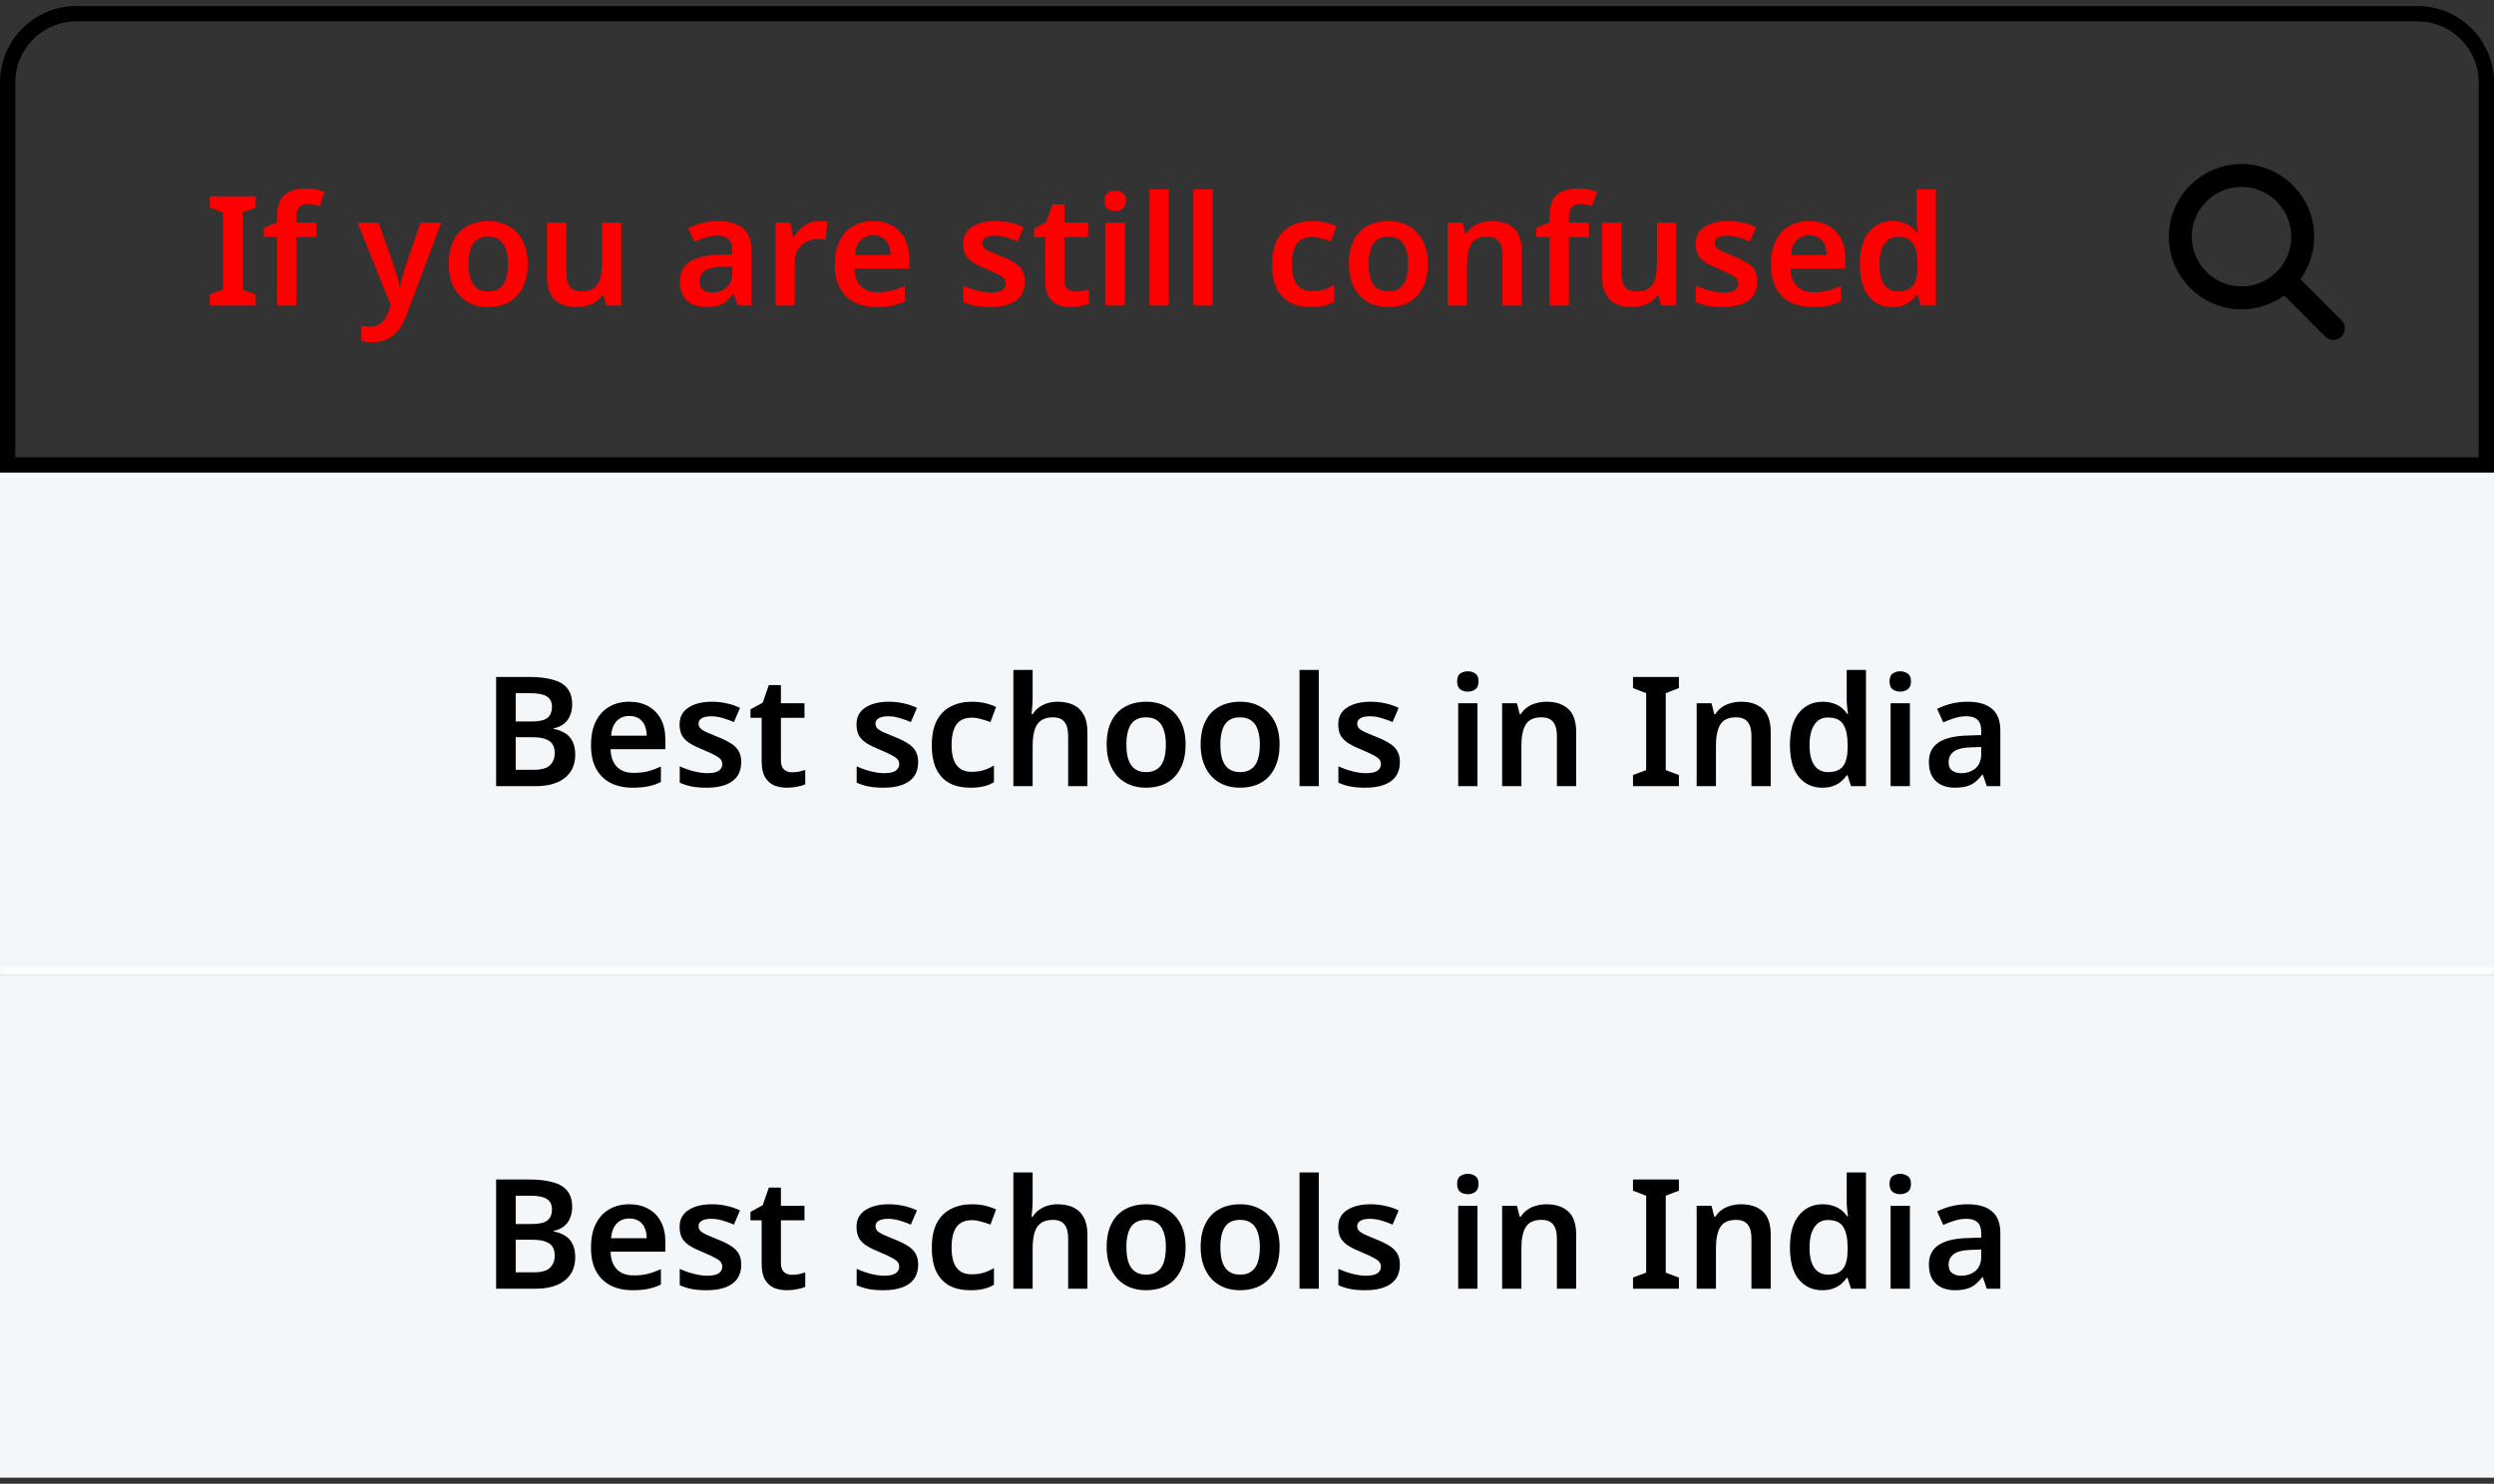 <svg width="326" height="194" viewBox="0 0 326 194" fill="none" xmlns="http://www.w3.org/2000/svg">
<rect x="0" y="0" width="326" height="194" fill="#333333" stroke="none"/>
<path d="M10 1.792H316C320.971 1.792 325 5.821 325 10.792V60.792H1V10.792C1 5.821 5.029 1.792 10 1.792Z" stroke="black" stroke-width="2"/>
<path fill-rule="evenodd" clip-rule="evenodd" d="M301 30.946C301 35.364 297.418 38.946 293 38.946C288.582 38.946 285 35.364 285 30.946C285 26.528 288.582 22.946 293 22.946C297.418 22.946 301 26.528 301 30.946Z" stroke="black" stroke-width="3" stroke-linecap="round" stroke-linejoin="round"/>
<path d="M305 42.946L299 36.946" stroke="black" stroke-width="3" stroke-linecap="round" stroke-linejoin="round"/>
<path d="M33.419 39.946H27.419V38.486L29.139 37.846V27.786L27.419 27.126V25.666H33.419V27.126L31.699 27.786V37.846L33.419 38.486V39.946ZM41.361 31.006H38.741V39.946H36.221V31.006H34.481V29.806L36.221 29.086V28.346C36.221 27.413 36.368 26.68 36.661 26.146C36.954 25.613 37.381 25.233 37.941 25.006C38.501 24.766 39.161 24.646 39.921 24.646C40.454 24.646 40.934 24.693 41.361 24.786C41.788 24.866 42.141 24.96 42.421 25.066L41.781 26.946C41.554 26.88 41.301 26.82 41.021 26.766C40.754 26.7 40.461 26.666 40.141 26.666C39.661 26.666 39.308 26.82 39.081 27.126C38.854 27.433 38.741 27.86 38.741 28.406V29.106H41.361V31.006ZM46.738 29.106H49.478L51.638 35.226C51.732 35.493 51.812 35.753 51.878 36.006C51.958 36.246 52.025 36.493 52.078 36.746C52.132 37 52.172 37.253 52.198 37.506H52.278C52.332 37.173 52.412 36.806 52.518 36.406C52.638 36.006 52.758 35.613 52.878 35.226L54.958 29.106H57.678L53.058 41.386C52.792 42.093 52.452 42.7 52.038 43.206C51.638 43.713 51.158 44.093 50.598 44.346C50.052 44.613 49.432 44.746 48.738 44.746C48.418 44.746 48.132 44.726 47.878 44.686C47.638 44.66 47.425 44.626 47.238 44.586V42.586C47.385 42.613 47.558 42.64 47.758 42.666C47.972 42.693 48.192 42.706 48.418 42.706C48.832 42.706 49.185 42.62 49.478 42.446C49.785 42.286 50.038 42.06 50.238 41.766C50.452 41.473 50.625 41.146 50.758 40.786L51.078 39.906L46.738 29.106ZM68.976 34.506C68.976 35.413 68.856 36.213 68.616 36.906C68.376 37.6 68.029 38.193 67.576 38.686C67.136 39.166 66.589 39.533 65.936 39.786C65.296 40.026 64.582 40.146 63.796 40.146C63.049 40.146 62.362 40.026 61.736 39.786C61.109 39.533 60.562 39.166 60.096 38.686C59.642 38.193 59.289 37.6 59.036 36.906C58.782 36.213 58.656 35.413 58.656 34.506C58.656 33.306 58.862 32.293 59.276 31.466C59.689 30.626 60.282 29.993 61.056 29.566C61.842 29.126 62.769 28.906 63.836 28.906C64.849 28.906 65.736 29.126 66.496 29.566C67.269 29.993 67.876 30.626 68.316 31.466C68.756 32.293 68.976 33.306 68.976 34.506ZM61.236 34.506C61.236 35.266 61.322 35.92 61.496 36.466C61.682 37 61.962 37.406 62.336 37.686C62.722 37.966 63.216 38.106 63.816 38.106C64.429 38.106 64.922 37.966 65.296 37.686C65.682 37.406 65.962 37 66.136 36.466C66.309 35.92 66.396 35.266 66.396 34.506C66.396 33.733 66.302 33.086 66.116 32.566C65.942 32.033 65.662 31.633 65.276 31.366C64.902 31.086 64.416 30.946 63.816 30.946C62.909 30.946 62.249 31.253 61.836 31.866C61.436 32.48 61.236 33.36 61.236 34.506ZM81.201 29.106V39.946H79.221L78.881 38.546H78.761C78.534 38.92 78.241 39.226 77.881 39.466C77.521 39.693 77.128 39.86 76.701 39.966C76.274 40.086 75.834 40.146 75.381 40.146C74.581 40.146 73.888 40.006 73.301 39.726C72.714 39.446 72.268 39.02 71.961 38.446C71.654 37.86 71.501 37.106 71.501 36.186V29.106H74.021V35.686C74.021 36.486 74.181 37.093 74.501 37.506C74.821 37.906 75.328 38.106 76.021 38.106C76.701 38.106 77.234 37.966 77.621 37.686C78.008 37.393 78.281 36.973 78.441 36.426C78.601 35.88 78.681 35.206 78.681 34.406V29.106H81.201ZM93.928 28.906C95.328 28.906 96.388 29.213 97.108 29.826C97.842 30.426 98.208 31.373 98.208 32.666V39.946H96.428L95.928 38.446H95.848C95.542 38.833 95.222 39.16 94.888 39.426C94.568 39.68 94.195 39.86 93.768 39.966C93.355 40.086 92.848 40.146 92.248 40.146C91.608 40.146 91.028 40.026 90.508 39.786C90.002 39.546 89.602 39.18 89.308 38.686C89.015 38.18 88.868 37.546 88.868 36.786C88.868 35.666 89.275 34.826 90.088 34.266C90.915 33.693 92.162 33.38 93.828 33.326L95.708 33.266V32.726C95.708 32.033 95.542 31.54 95.208 31.246C94.875 30.953 94.408 30.806 93.808 30.806C93.262 30.806 92.735 30.886 92.228 31.046C91.722 31.206 91.228 31.393 90.748 31.606L89.948 29.846C90.482 29.566 91.088 29.34 91.768 29.166C92.462 28.993 93.182 28.906 93.928 28.906ZM94.388 34.866C93.282 34.906 92.515 35.1 92.088 35.446C91.662 35.78 91.448 36.233 91.448 36.806C91.448 37.313 91.602 37.68 91.908 37.906C92.215 38.133 92.608 38.246 93.088 38.246C93.822 38.246 94.442 38.04 94.948 37.626C95.455 37.2 95.708 36.573 95.708 35.746V34.826L94.388 34.866ZM107.046 28.906C107.206 28.906 107.393 28.913 107.606 28.926C107.819 28.94 107.999 28.966 108.146 29.006L107.926 31.346C107.806 31.32 107.646 31.3 107.446 31.286C107.259 31.26 107.093 31.246 106.946 31.246C106.546 31.246 106.159 31.313 105.786 31.446C105.426 31.566 105.099 31.753 104.806 32.006C104.526 32.246 104.299 32.56 104.126 32.946C103.966 33.333 103.886 33.793 103.886 34.326V39.946H101.366V29.106H103.306L103.666 30.986H103.786C103.999 30.6 104.266 30.253 104.586 29.946C104.906 29.626 105.273 29.373 105.686 29.186C106.113 29 106.566 28.906 107.046 28.906ZM114.125 28.906C115.098 28.906 115.931 29.106 116.625 29.506C117.331 29.893 117.878 30.453 118.265 31.186C118.651 31.906 118.845 32.786 118.845 33.826V35.106H111.685C111.711 36.093 111.985 36.86 112.505 37.406C113.025 37.94 113.745 38.206 114.665 38.206C115.371 38.206 115.998 38.14 116.545 38.006C117.105 37.86 117.678 37.653 118.265 37.386V39.406C117.731 39.66 117.178 39.846 116.605 39.966C116.031 40.086 115.345 40.146 114.545 40.146C113.491 40.146 112.551 39.946 111.725 39.546C110.911 39.133 110.271 38.513 109.805 37.686C109.351 36.86 109.125 35.833 109.125 34.606C109.125 33.366 109.331 32.326 109.745 31.486C110.171 30.633 110.758 29.993 111.505 29.566C112.251 29.126 113.125 28.906 114.125 28.906ZM114.125 30.766C113.458 30.766 112.911 30.986 112.485 31.426C112.071 31.853 111.825 32.493 111.745 33.346H116.405C116.405 32.84 116.318 32.393 116.145 32.006C115.985 31.62 115.738 31.32 115.405 31.106C115.071 30.88 114.645 30.766 114.125 30.766ZM133.961 36.806C133.961 37.526 133.788 38.14 133.441 38.646C133.094 39.14 132.581 39.513 131.901 39.766C131.234 40.02 130.414 40.146 129.441 40.146C128.681 40.146 128.028 40.093 127.481 39.986C126.934 39.88 126.414 39.713 125.921 39.486V37.346C126.454 37.6 127.048 37.813 127.701 37.986C128.354 38.16 128.961 38.246 129.521 38.246C130.214 38.246 130.714 38.14 131.021 37.926C131.328 37.713 131.481 37.426 131.481 37.066C131.481 36.853 131.421 36.66 131.301 36.486C131.181 36.313 130.948 36.133 130.601 35.946C130.254 35.746 129.728 35.5 129.021 35.206C128.328 34.926 127.748 34.646 127.281 34.366C126.828 34.086 126.481 33.753 126.241 33.366C126.014 32.966 125.901 32.466 125.901 31.866C125.901 30.893 126.288 30.16 127.061 29.666C127.834 29.16 128.854 28.906 130.121 28.906C130.788 28.906 131.414 28.973 132.001 29.106C132.601 29.226 133.201 29.426 133.801 29.706L133.001 31.566C132.668 31.42 132.334 31.293 132.001 31.186C131.681 31.066 131.354 30.973 131.021 30.906C130.701 30.84 130.374 30.806 130.041 30.806C129.494 30.806 129.081 30.893 128.801 31.066C128.521 31.226 128.381 31.453 128.381 31.746C128.381 31.973 128.448 32.173 128.581 32.346C128.728 32.506 128.974 32.673 129.321 32.846C129.681 33.006 130.188 33.22 130.841 33.486C131.494 33.74 132.048 34.006 132.501 34.286C132.968 34.553 133.328 34.886 133.581 35.286C133.834 35.686 133.961 36.193 133.961 36.806ZM140.586 38.126C140.906 38.126 141.212 38.1 141.506 38.046C141.799 37.98 142.072 37.906 142.326 37.826V39.706C142.059 39.826 141.712 39.926 141.286 40.006C140.859 40.1 140.412 40.146 139.946 40.146C139.332 40.146 138.772 40.046 138.266 39.846C137.772 39.633 137.372 39.273 137.066 38.766C136.772 38.26 136.626 37.553 136.626 36.646V31.006H135.166V29.906L136.766 29.026L137.566 26.726H139.146V29.106H142.226V31.006H139.146V36.626C139.146 37.133 139.279 37.513 139.546 37.766C139.812 38.006 140.159 38.126 140.586 38.126ZM147.031 29.106V39.946H144.511V29.106H147.031ZM145.771 24.926C146.144 24.926 146.471 25.026 146.751 25.226C147.031 25.413 147.171 25.753 147.171 26.246C147.171 26.726 147.031 27.073 146.751 27.286C146.471 27.486 146.144 27.586 145.771 27.586C145.384 27.586 145.051 27.486 144.771 27.286C144.504 27.073 144.371 26.726 144.371 26.246C144.371 25.753 144.504 25.413 144.771 25.226C145.051 25.026 145.384 24.926 145.771 24.926ZM152.773 39.946H150.253V24.746H152.773V39.946ZM158.515 39.946H155.995V24.746H158.515V39.946ZM171.313 40.146C170.286 40.146 169.393 39.953 168.633 39.566C167.886 39.166 167.306 38.56 166.893 37.746C166.493 36.92 166.293 35.866 166.293 34.586C166.293 33.253 166.513 32.173 166.953 31.346C167.406 30.506 168.026 29.893 168.813 29.506C169.599 29.106 170.499 28.906 171.513 28.906C172.193 28.906 172.799 28.973 173.333 29.106C173.866 29.24 174.319 29.4 174.693 29.586L173.953 31.566C173.539 31.406 173.126 31.273 172.713 31.166C172.299 31.046 171.899 30.986 171.513 30.986C170.913 30.986 170.413 31.12 170.013 31.386C169.626 31.653 169.339 32.053 169.153 32.586C168.966 33.106 168.873 33.766 168.873 34.566C168.873 35.34 168.966 35.986 169.153 36.506C169.353 37.026 169.646 37.42 170.033 37.686C170.419 37.94 170.899 38.066 171.473 38.066C172.086 38.066 172.626 37.993 173.093 37.846C173.559 37.7 173.999 37.5 174.413 37.246V39.426C173.999 39.68 173.553 39.86 173.073 39.966C172.606 40.086 172.019 40.146 171.313 40.146ZM186.632 34.506C186.632 35.413 186.512 36.213 186.272 36.906C186.032 37.6 185.685 38.193 185.232 38.686C184.792 39.166 184.245 39.533 183.592 39.786C182.952 40.026 182.239 40.146 181.452 40.146C180.705 40.146 180.019 40.026 179.392 39.786C178.765 39.533 178.219 39.166 177.752 38.686C177.299 38.193 176.945 37.6 176.692 36.906C176.439 36.213 176.312 35.413 176.312 34.506C176.312 33.306 176.519 32.293 176.932 31.466C177.345 30.626 177.939 29.993 178.712 29.566C179.499 29.126 180.425 28.906 181.492 28.906C182.505 28.906 183.392 29.126 184.152 29.566C184.925 29.993 185.532 30.626 185.972 31.466C186.412 32.293 186.632 33.306 186.632 34.506ZM178.892 34.506C178.892 35.266 178.979 35.92 179.152 36.466C179.339 37 179.619 37.406 179.992 37.686C180.379 37.966 180.872 38.106 181.472 38.106C182.085 38.106 182.579 37.966 182.952 37.686C183.339 37.406 183.619 37 183.792 36.466C183.965 35.92 184.052 35.266 184.052 34.506C184.052 33.733 183.959 33.086 183.772 32.566C183.599 32.033 183.319 31.633 182.932 31.366C182.559 31.086 182.072 30.946 181.472 30.946C180.565 30.946 179.905 31.253 179.492 31.866C179.092 32.48 178.892 33.36 178.892 34.506ZM195.037 28.906C196.251 28.906 197.197 29.22 197.877 29.846C198.571 30.473 198.917 31.486 198.917 32.886V39.946H196.397V33.386C196.397 32.573 196.237 31.966 195.917 31.566C195.597 31.153 195.091 30.946 194.397 30.946C193.384 30.946 192.691 31.266 192.317 31.906C191.944 32.533 191.757 33.446 191.757 34.646V39.946H189.237V29.106H191.177L191.537 30.526H191.677C191.917 30.153 192.211 29.846 192.557 29.606C192.904 29.366 193.291 29.193 193.717 29.086C194.144 28.966 194.584 28.906 195.037 28.906ZM207.689 31.006H205.069V39.946H202.549V31.006H200.809V29.806L202.549 29.086V28.346C202.549 27.413 202.696 26.68 202.989 26.146C203.283 25.613 203.709 25.233 204.269 25.006C204.829 24.766 205.489 24.646 206.249 24.646C206.783 24.646 207.263 24.693 207.689 24.786C208.116 24.866 208.469 24.96 208.749 25.066L208.109 26.946C207.883 26.88 207.629 26.82 207.349 26.766C207.083 26.7 206.789 26.666 206.469 26.666C205.989 26.666 205.636 26.82 205.409 27.126C205.183 27.433 205.069 27.86 205.069 28.406V29.106H207.689V31.006ZM219.111 29.106V39.946H217.131L216.791 38.546H216.671C216.444 38.92 216.151 39.226 215.791 39.466C215.431 39.693 215.038 39.86 214.611 39.966C214.184 40.086 213.744 40.146 213.291 40.146C212.491 40.146 211.798 40.006 211.211 39.726C210.624 39.446 210.178 39.02 209.871 38.446C209.564 37.86 209.411 37.106 209.411 36.186V29.106H211.931V35.686C211.931 36.486 212.091 37.093 212.411 37.506C212.731 37.906 213.238 38.106 213.931 38.106C214.611 38.106 215.144 37.966 215.531 37.686C215.918 37.393 216.191 36.973 216.351 36.426C216.511 35.88 216.591 35.206 216.591 34.406V29.106H219.111ZM229.703 36.806C229.703 37.526 229.53 38.14 229.183 38.646C228.836 39.14 228.323 39.513 227.643 39.766C226.976 40.02 226.156 40.146 225.183 40.146C224.423 40.146 223.77 40.093 223.223 39.986C222.676 39.88 222.156 39.713 221.663 39.486V37.346C222.196 37.6 222.79 37.813 223.443 37.986C224.096 38.16 224.703 38.246 225.263 38.246C225.956 38.246 226.456 38.14 226.763 37.926C227.07 37.713 227.223 37.426 227.223 37.066C227.223 36.853 227.163 36.66 227.043 36.486C226.923 36.313 226.69 36.133 226.343 35.946C225.996 35.746 225.47 35.5 224.763 35.206C224.07 34.926 223.49 34.646 223.023 34.366C222.57 34.086 222.223 33.753 221.983 33.366C221.756 32.966 221.643 32.466 221.643 31.866C221.643 30.893 222.03 30.16 222.803 29.666C223.576 29.16 224.596 28.906 225.863 28.906C226.53 28.906 227.156 28.973 227.743 29.106C228.343 29.226 228.943 29.426 229.543 29.706L228.743 31.566C228.41 31.42 228.076 31.293 227.743 31.186C227.423 31.066 227.096 30.973 226.763 30.906C226.443 30.84 226.116 30.806 225.783 30.806C225.236 30.806 224.823 30.893 224.543 31.066C224.263 31.226 224.123 31.453 224.123 31.746C224.123 31.973 224.19 32.173 224.323 32.346C224.47 32.506 224.716 32.673 225.063 32.846C225.423 33.006 225.93 33.22 226.583 33.486C227.236 33.74 227.79 34.006 228.243 34.286C228.71 34.553 229.07 34.886 229.323 35.286C229.576 35.686 229.703 36.193 229.703 36.806ZM236.488 28.906C237.461 28.906 238.294 29.106 238.988 29.506C239.694 29.893 240.241 30.453 240.628 31.186C241.014 31.906 241.208 32.786 241.208 33.826V35.106H234.048C234.074 36.093 234.348 36.86 234.868 37.406C235.388 37.94 236.108 38.206 237.028 38.206C237.734 38.206 238.361 38.14 238.908 38.006C239.468 37.86 240.041 37.653 240.628 37.386V39.406C240.094 39.66 239.541 39.846 238.968 39.966C238.394 40.086 237.708 40.146 236.908 40.146C235.854 40.146 234.914 39.946 234.088 39.546C233.274 39.133 232.634 38.513 232.168 37.686C231.714 36.86 231.488 35.833 231.488 34.606C231.488 33.366 231.694 32.326 232.108 31.486C232.534 30.633 233.121 29.993 233.868 29.566C234.614 29.126 235.488 28.906 236.488 28.906ZM236.488 30.766C235.821 30.766 235.274 30.986 234.848 31.426C234.434 31.853 234.188 32.493 234.108 33.346H238.768C238.768 32.84 238.681 32.393 238.508 32.006C238.348 31.62 238.101 31.32 237.768 31.106C237.434 30.88 237.008 30.766 236.488 30.766ZM247.329 40.146C246.076 40.146 245.056 39.68 244.269 38.746C243.496 37.8 243.109 36.4 243.109 34.546C243.109 32.693 243.502 31.293 244.289 30.346C245.076 29.386 246.109 28.906 247.389 28.906C247.922 28.906 248.389 28.98 248.789 29.126C249.202 29.26 249.556 29.446 249.849 29.686C250.142 29.926 250.389 30.193 250.589 30.486H250.709C250.669 30.3 250.629 30.013 250.589 29.626C250.549 29.24 250.529 28.88 250.529 28.546V24.746H253.049V39.946H251.089L250.629 38.526H250.529C250.329 38.82 250.082 39.093 249.789 39.346C249.496 39.586 249.149 39.78 248.749 39.926C248.349 40.073 247.876 40.146 247.329 40.146ZM248.089 38.106C249.022 38.106 249.682 37.84 250.069 37.306C250.456 36.773 250.649 35.966 250.649 34.886V34.566C250.649 33.393 250.462 32.5 250.089 31.886C249.729 31.273 249.049 30.966 248.049 30.966C247.289 30.966 246.702 31.286 246.289 31.926C245.876 32.553 245.669 33.44 245.669 34.586C245.669 35.733 245.876 36.606 246.289 37.206C246.702 37.806 247.302 38.106 248.089 38.106Z" fill="#FF0000"/>
<mask id="path-5-inside-1_5575_10063" fill="white">
<path d="M0 61.792H326V127.5H0V61.792Z"/>
</mask>
<path d="M0 61.792H326V127.5H0V61.792Z" fill="#F4F7FA"/>
<path d="M326 127.5V126.5H0V127.5V128.5H326V127.5Z" fill="white" mask="url(#path-5-inside-1_5575_10063)"/>
<path d="M69.15 88.513C70.39 88.513 71.43 88.633 72.27 88.873C73.11 89.1 73.737 89.473 74.15 89.993C74.577 90.513 74.79 91.213 74.79 92.093C74.79 92.64 74.697 93.133 74.51 93.573C74.324 94.013 74.05 94.373 73.69 94.653C73.344 94.933 72.91 95.12 72.39 95.213V95.313C72.924 95.406 73.397 95.58 73.81 95.833C74.237 96.073 74.57 96.426 74.81 96.893C75.064 97.346 75.19 97.946 75.19 98.693C75.19 99.56 74.984 100.3 74.57 100.913C74.157 101.526 73.564 101.993 72.79 102.313C72.03 102.633 71.124 102.793 70.07 102.793H64.85V88.513H69.15ZM69.49 94.333C70.504 94.333 71.197 94.173 71.57 93.853C71.957 93.533 72.15 93.06 72.15 92.433C72.15 91.793 71.924 91.333 71.47 91.053C71.017 90.773 70.29 90.633 69.29 90.633H67.41V94.333H69.49ZM67.41 96.393V100.653H69.73C70.77 100.653 71.49 100.453 71.89 100.053C72.304 99.653 72.51 99.12 72.51 98.453C72.51 98.026 72.424 97.66 72.25 97.353C72.077 97.046 71.777 96.813 71.35 96.653C70.924 96.48 70.344 96.393 69.61 96.393H67.41ZM82.251 91.753C83.225 91.753 84.058 91.953 84.751 92.353C85.458 92.74 86.005 93.3 86.391 94.033C86.778 94.753 86.972 95.633 86.972 96.673V97.953H79.811C79.838 98.94 80.112 99.706 80.632 100.253C81.151 100.786 81.871 101.053 82.791 101.053C83.498 101.053 84.125 100.986 84.671 100.853C85.231 100.706 85.805 100.5 86.391 100.233V102.253C85.858 102.506 85.305 102.693 84.731 102.813C84.158 102.933 83.472 102.993 82.671 102.993C81.618 102.993 80.678 102.793 79.852 102.393C79.038 101.98 78.398 101.36 77.931 100.533C77.478 99.706 77.251 98.68 77.251 97.453C77.251 96.213 77.458 95.173 77.871 94.333C78.298 93.48 78.885 92.84 79.632 92.413C80.378 91.973 81.251 91.753 82.251 91.753ZM82.251 93.613C81.585 93.613 81.038 93.833 80.612 94.273C80.198 94.7 79.951 95.34 79.871 96.193H84.531C84.531 95.686 84.445 95.24 84.272 94.853C84.112 94.466 83.865 94.166 83.531 93.953C83.198 93.726 82.772 93.613 82.251 93.613ZM96.893 99.653C96.893 100.373 96.719 100.986 96.373 101.493C96.026 101.986 95.513 102.36 94.833 102.613C94.166 102.866 93.346 102.993 92.373 102.993C91.613 102.993 90.959 102.94 90.413 102.833C89.866 102.726 89.346 102.56 88.853 102.333V100.193C89.386 100.446 89.979 100.66 90.633 100.833C91.286 101.006 91.893 101.093 92.453 101.093C93.146 101.093 93.646 100.986 93.953 100.773C94.259 100.56 94.413 100.273 94.413 99.913C94.413 99.7 94.353 99.506 94.233 99.333C94.113 99.16 93.879 98.98 93.533 98.793C93.186 98.593 92.659 98.346 91.953 98.053C91.259 97.773 90.679 97.493 90.213 97.213C89.759 96.933 89.413 96.6 89.173 96.213C88.946 95.813 88.833 95.313 88.833 94.713C88.833 93.74 89.219 93.006 89.993 92.513C90.766 92.006 91.786 91.753 93.053 91.753C93.719 91.753 94.346 91.82 94.933 91.953C95.533 92.073 96.133 92.273 96.733 92.553L95.933 94.413C95.599 94.266 95.266 94.14 94.933 94.033C94.613 93.913 94.286 93.82 93.953 93.753C93.633 93.686 93.306 93.653 92.973 93.653C92.426 93.653 92.013 93.74 91.733 93.913C91.453 94.073 91.313 94.3 91.313 94.593C91.313 94.82 91.379 95.02 91.513 95.193C91.659 95.353 91.906 95.52 92.253 95.693C92.613 95.853 93.119 96.066 93.773 96.333C94.426 96.586 94.979 96.853 95.433 97.133C95.899 97.4 96.259 97.733 96.513 98.133C96.766 98.533 96.893 99.04 96.893 99.653ZM103.517 100.973C103.837 100.973 104.144 100.946 104.437 100.893C104.731 100.826 105.004 100.753 105.257 100.673V102.553C104.991 102.673 104.644 102.773 104.217 102.853C103.791 102.946 103.344 102.993 102.877 102.993C102.264 102.993 101.704 102.893 101.197 102.693C100.704 102.48 100.304 102.12 99.997 101.613C99.704 101.106 99.557 100.4 99.557 99.493V93.853H98.097V92.753L99.697 91.873L100.497 89.573H102.077V91.953H105.157V93.853H102.077V99.473C102.077 99.98 102.211 100.36 102.477 100.613C102.744 100.853 103.091 100.973 103.517 100.973ZM120.018 99.653C120.018 100.373 119.844 100.986 119.498 101.493C119.151 101.986 118.638 102.36 117.958 102.613C117.291 102.866 116.471 102.993 115.498 102.993C114.738 102.993 114.084 102.94 113.538 102.833C112.991 102.726 112.471 102.56 111.978 102.333V100.193C112.511 100.446 113.104 100.66 113.758 100.833C114.411 101.006 115.018 101.093 115.578 101.093C116.271 101.093 116.771 100.986 117.078 100.773C117.384 100.56 117.538 100.273 117.538 99.913C117.538 99.7 117.478 99.506 117.358 99.333C117.238 99.16 117.004 98.98 116.658 98.793C116.311 98.593 115.784 98.346 115.078 98.053C114.384 97.773 113.804 97.493 113.338 97.213C112.884 96.933 112.538 96.6 112.298 96.213C112.071 95.813 111.958 95.313 111.958 94.713C111.958 93.74 112.344 93.006 113.118 92.513C113.891 92.006 114.911 91.753 116.178 91.753C116.844 91.753 117.471 91.82 118.058 91.953C118.658 92.073 119.258 92.273 119.858 92.553L119.058 94.413C118.724 94.266 118.391 94.14 118.058 94.033C117.738 93.913 117.411 93.82 117.078 93.753C116.758 93.686 116.431 93.653 116.098 93.653C115.551 93.653 115.138 93.74 114.858 93.913C114.578 94.073 114.438 94.3 114.438 94.593C114.438 94.82 114.504 95.02 114.638 95.193C114.784 95.353 115.031 95.52 115.378 95.693C115.738 95.853 116.244 96.066 116.898 96.333C117.551 96.586 118.104 96.853 118.558 97.133C119.024 97.4 119.384 97.733 119.638 98.133C119.891 98.533 120.018 99.04 120.018 99.653ZM126.822 102.993C125.796 102.993 124.902 102.8 124.142 102.413C123.396 102.013 122.816 101.406 122.402 100.593C122.002 99.766 121.802 98.713 121.802 97.433C121.802 96.1 122.022 95.02 122.462 94.193C122.916 93.353 123.536 92.74 124.322 92.353C125.109 91.953 126.009 91.753 127.022 91.753C127.702 91.753 128.309 91.82 128.842 91.953C129.376 92.086 129.829 92.246 130.202 92.433L129.462 94.413C129.049 94.253 128.636 94.12 128.222 94.013C127.809 93.893 127.409 93.833 127.022 93.833C126.422 93.833 125.922 93.966 125.522 94.233C125.136 94.5 124.849 94.9 124.662 95.433C124.476 95.953 124.382 96.613 124.382 97.413C124.382 98.186 124.476 98.833 124.662 99.353C124.862 99.873 125.156 100.266 125.542 100.533C125.929 100.786 126.409 100.913 126.982 100.913C127.596 100.913 128.136 100.84 128.602 100.693C129.069 100.546 129.509 100.346 129.922 100.093V102.273C129.509 102.526 129.062 102.706 128.582 102.813C128.116 102.933 127.529 102.993 126.822 102.993ZM134.982 91.213C134.982 91.64 134.962 92.06 134.922 92.473C134.895 92.873 134.868 93.173 134.842 93.373H135.002C135.228 93 135.508 92.7 135.842 92.473C136.175 92.233 136.542 92.053 136.942 91.933C137.355 91.813 137.782 91.753 138.222 91.753C139.035 91.753 139.735 91.893 140.322 92.173C140.908 92.453 141.355 92.886 141.662 93.473C141.982 94.046 142.142 94.8 142.142 95.733V102.793H139.622V96.233C139.622 95.406 139.462 94.793 139.142 94.393C138.822 93.993 138.315 93.793 137.622 93.793C136.955 93.793 136.428 93.94 136.042 94.233C135.655 94.513 135.382 94.933 135.222 95.493C135.062 96.04 134.982 96.713 134.982 97.513V102.793H132.462V87.593H134.982V91.213ZM154.974 97.353C154.974 98.26 154.854 99.06 154.614 99.753C154.374 100.446 154.027 101.04 153.574 101.533C153.134 102.013 152.587 102.38 151.934 102.633C151.294 102.873 150.58 102.993 149.794 102.993C149.047 102.993 148.36 102.873 147.734 102.633C147.107 102.38 146.56 102.013 146.094 101.533C145.64 101.04 145.287 100.446 145.034 99.753C144.78 99.06 144.654 98.26 144.654 97.353C144.654 96.153 144.86 95.14 145.274 94.313C145.687 93.473 146.28 92.84 147.054 92.413C147.84 91.973 148.767 91.753 149.834 91.753C150.847 91.753 151.734 91.973 152.494 92.413C153.267 92.84 153.874 93.473 154.314 94.313C154.754 95.14 154.974 96.153 154.974 97.353ZM147.234 97.353C147.234 98.113 147.32 98.766 147.494 99.313C147.68 99.846 147.96 100.253 148.334 100.533C148.72 100.813 149.214 100.953 149.814 100.953C150.427 100.953 150.92 100.813 151.294 100.533C151.68 100.253 151.96 99.846 152.134 99.313C152.307 98.766 152.394 98.113 152.394 97.353C152.394 96.58 152.3 95.933 152.114 95.413C151.94 94.88 151.66 94.48 151.274 94.213C150.9 93.933 150.414 93.793 149.814 93.793C148.907 93.793 148.247 94.1 147.834 94.713C147.434 95.326 147.234 96.206 147.234 97.353ZM167.259 97.353C167.259 98.26 167.139 99.06 166.899 99.753C166.659 100.446 166.312 101.04 165.859 101.533C165.419 102.013 164.872 102.38 164.219 102.633C163.579 102.873 162.866 102.993 162.079 102.993C161.332 102.993 160.646 102.873 160.019 102.633C159.392 102.38 158.846 102.013 158.379 101.533C157.926 101.04 157.572 100.446 157.319 99.753C157.066 99.06 156.939 98.26 156.939 97.353C156.939 96.153 157.146 95.14 157.559 94.313C157.972 93.473 158.566 92.84 159.339 92.413C160.126 91.973 161.052 91.753 162.119 91.753C163.132 91.753 164.019 91.973 164.779 92.413C165.552 92.84 166.159 93.473 166.599 94.313C167.039 95.14 167.259 96.153 167.259 97.353ZM159.519 97.353C159.519 98.113 159.606 98.766 159.779 99.313C159.966 99.846 160.246 100.253 160.619 100.533C161.006 100.813 161.499 100.953 162.099 100.953C162.712 100.953 163.206 100.813 163.579 100.533C163.966 100.253 164.246 99.846 164.419 99.313C164.592 98.766 164.679 98.113 164.679 97.353C164.679 96.58 164.586 95.933 164.399 95.413C164.226 94.88 163.946 94.48 163.559 94.213C163.186 93.933 162.699 93.793 162.099 93.793C161.192 93.793 160.532 94.1 160.119 94.713C159.719 95.326 159.519 96.206 159.519 97.353ZM172.384 102.793H169.864V87.593H172.384V102.793ZM182.986 99.653C182.986 100.373 182.813 100.986 182.466 101.493C182.12 101.986 181.606 102.36 180.926 102.613C180.26 102.866 179.44 102.993 178.466 102.993C177.706 102.993 177.053 102.94 176.506 102.833C175.96 102.726 175.44 102.56 174.946 102.333V100.193C175.48 100.446 176.073 100.66 176.726 100.833C177.38 101.006 177.986 101.093 178.546 101.093C179.24 101.093 179.74 100.986 180.046 100.773C180.353 100.56 180.506 100.273 180.506 99.913C180.506 99.7 180.446 99.506 180.326 99.333C180.206 99.16 179.973 98.98 179.626 98.793C179.28 98.593 178.753 98.346 178.046 98.053C177.353 97.773 176.773 97.493 176.306 97.213C175.853 96.933 175.506 96.6 175.266 96.213C175.04 95.813 174.926 95.313 174.926 94.713C174.926 93.74 175.313 93.006 176.086 92.513C176.86 92.006 177.88 91.753 179.146 91.753C179.813 91.753 180.44 91.82 181.026 91.953C181.626 92.073 182.226 92.273 182.826 92.553L182.026 94.413C181.693 94.266 181.36 94.14 181.026 94.033C180.706 93.913 180.38 93.82 180.046 93.753C179.726 93.686 179.4 93.653 179.066 93.653C178.52 93.653 178.106 93.74 177.826 93.913C177.546 94.073 177.406 94.3 177.406 94.593C177.406 94.82 177.473 95.02 177.606 95.193C177.753 95.353 178 95.52 178.346 95.693C178.706 95.853 179.213 96.066 179.866 96.333C180.52 96.586 181.073 96.853 181.526 97.133C181.993 97.4 182.353 97.733 182.606 98.133C182.86 98.533 182.986 99.04 182.986 99.653ZM193.126 91.953V102.793H190.606V91.953H193.126ZM191.866 87.773C192.24 87.773 192.566 87.873 192.846 88.073C193.126 88.26 193.266 88.6 193.266 89.093C193.266 89.573 193.126 89.92 192.846 90.133C192.566 90.333 192.24 90.433 191.866 90.433C191.48 90.433 191.146 90.333 190.866 90.133C190.6 89.92 190.466 89.573 190.466 89.093C190.466 88.6 190.6 88.26 190.866 88.073C191.146 87.873 191.48 87.773 191.866 87.773ZM202.149 91.753C203.362 91.753 204.309 92.066 204.989 92.693C205.682 93.32 206.029 94.333 206.029 95.733V102.793H203.509V96.233C203.509 95.42 203.349 94.813 203.029 94.413C202.709 94 202.202 93.793 201.509 93.793C200.495 93.793 199.802 94.113 199.429 94.753C199.055 95.38 198.869 96.293 198.869 97.493V102.793H196.349V91.953H198.289L198.649 93.373H198.789C199.029 93 199.322 92.693 199.669 92.453C200.015 92.213 200.402 92.04 200.829 91.933C201.255 91.813 201.695 91.753 202.149 91.753ZM219.456 102.793H213.456V101.333L215.176 100.693V90.633L213.456 89.973V88.513H219.456V89.973L217.736 90.633V100.693L219.456 101.333V102.793ZM227.578 91.753C228.792 91.753 229.738 92.066 230.418 92.693C231.112 93.32 231.458 94.333 231.458 95.733V102.793H228.938V96.233C228.938 95.42 228.778 94.813 228.458 94.413C228.138 94 227.632 93.793 226.938 93.793C225.925 93.793 225.232 94.113 224.858 94.753C224.485 95.38 224.298 96.293 224.298 97.493V102.793H221.778V91.953H223.718L224.078 93.373H224.218C224.458 93 224.752 92.693 225.098 92.453C225.445 92.213 225.832 92.04 226.258 91.933C226.685 91.813 227.125 91.753 227.578 91.753ZM238.19 102.993C236.937 102.993 235.917 102.526 235.13 101.593C234.357 100.646 233.97 99.246 233.97 97.393C233.97 95.54 234.364 94.14 235.15 93.193C235.937 92.233 236.97 91.753 238.25 91.753C238.784 91.753 239.25 91.826 239.65 91.973C240.064 92.106 240.417 92.293 240.71 92.533C241.004 92.773 241.25 93.04 241.45 93.333H241.57C241.53 93.146 241.49 92.86 241.45 92.473C241.41 92.086 241.39 91.726 241.39 91.393V87.593H243.91V102.793H241.95L241.49 101.373H241.39C241.19 101.666 240.944 101.94 240.65 102.193C240.357 102.433 240.01 102.626 239.61 102.773C239.21 102.92 238.737 102.993 238.19 102.993ZM238.95 100.953C239.884 100.953 240.544 100.686 240.93 100.153C241.317 99.62 241.51 98.813 241.51 97.733V97.413C241.51 96.24 241.324 95.346 240.95 94.733C240.59 94.12 239.91 93.813 238.91 93.813C238.15 93.813 237.564 94.133 237.15 94.773C236.737 95.4 236.53 96.286 236.53 97.433C236.53 98.58 236.737 99.453 237.15 100.053C237.564 100.653 238.164 100.953 238.95 100.953ZM249.65 91.953V102.793H247.13V91.953H249.65ZM248.39 87.773C248.763 87.773 249.09 87.873 249.37 88.073C249.65 88.26 249.79 88.6 249.79 89.093C249.79 89.573 249.65 89.92 249.37 90.133C249.09 90.333 248.763 90.433 248.39 90.433C248.003 90.433 247.67 90.333 247.39 90.133C247.123 89.92 246.99 89.573 246.99 89.093C246.99 88.6 247.123 88.26 247.39 88.073C247.67 87.873 248.003 87.773 248.39 87.773ZM257.192 91.753C258.592 91.753 259.652 92.06 260.372 92.673C261.105 93.273 261.472 94.22 261.472 95.513V102.793H259.692L259.192 101.293H259.112C258.805 101.68 258.485 102.006 258.152 102.273C257.832 102.526 257.459 102.706 257.032 102.813C256.619 102.933 256.112 102.993 255.512 102.993C254.872 102.993 254.292 102.873 253.772 102.633C253.265 102.393 252.865 102.026 252.572 101.533C252.279 101.026 252.132 100.393 252.132 99.633C252.132 98.513 252.539 97.673 253.352 97.113C254.179 96.54 255.425 96.226 257.092 96.173L258.972 96.113V95.573C258.972 94.88 258.805 94.386 258.472 94.093C258.139 93.8 257.672 93.653 257.072 93.653C256.525 93.653 255.999 93.733 255.492 93.893C254.985 94.053 254.492 94.24 254.012 94.453L253.212 92.693C253.745 92.413 254.352 92.186 255.032 92.013C255.725 91.84 256.445 91.753 257.192 91.753ZM257.652 97.713C256.545 97.753 255.779 97.946 255.352 98.293C254.925 98.626 254.712 99.08 254.712 99.653C254.712 100.16 254.865 100.526 255.172 100.753C255.479 100.98 255.872 101.093 256.352 101.093C257.085 101.093 257.705 100.886 258.212 100.473C258.719 100.046 258.972 99.42 258.972 98.593V97.673L257.652 97.713Z" fill="black"/>
<path d="M0 127.5H326V193.208H0V127.5Z" fill="#F4F7FA"/>
<path d="M69.15 154.22C70.39 154.22 71.43 154.34 72.27 154.58C73.11 154.807 73.737 155.18 74.15 155.7C74.577 156.22 74.79 156.92 74.79 157.8C74.79 158.347 74.697 158.84 74.51 159.28C74.324 159.72 74.05 160.08 73.69 160.36C73.344 160.64 72.91 160.827 72.39 160.92V161.02C72.924 161.113 73.397 161.287 73.81 161.54C74.237 161.78 74.57 162.133 74.81 162.6C75.064 163.053 75.19 163.653 75.19 164.4C75.19 165.267 74.984 166.007 74.57 166.62C74.157 167.233 73.564 167.7 72.79 168.02C72.03 168.34 71.124 168.5 70.07 168.5H64.85V154.22H69.15ZM69.49 160.04C70.504 160.04 71.197 159.88 71.57 159.56C71.957 159.24 72.15 158.767 72.15 158.14C72.15 157.5 71.924 157.04 71.47 156.76C71.017 156.48 70.29 156.34 69.29 156.34H67.41V160.04H69.49ZM67.41 162.1V166.36H69.73C70.77 166.36 71.49 166.16 71.89 165.76C72.304 165.36 72.51 164.827 72.51 164.16C72.51 163.733 72.424 163.367 72.25 163.06C72.077 162.753 71.777 162.52 71.35 162.36C70.924 162.187 70.344 162.1 69.61 162.1H67.41ZM82.251 157.46C83.225 157.46 84.058 157.66 84.751 158.06C85.458 158.447 86.005 159.007 86.391 159.74C86.778 160.46 86.972 161.34 86.972 162.38V163.66H79.811C79.838 164.647 80.112 165.413 80.632 165.96C81.151 166.493 81.871 166.76 82.791 166.76C83.498 166.76 84.125 166.693 84.671 166.56C85.231 166.413 85.805 166.207 86.391 165.94V167.96C85.858 168.213 85.305 168.4 84.731 168.52C84.158 168.64 83.472 168.7 82.671 168.7C81.618 168.7 80.678 168.5 79.852 168.1C79.038 167.687 78.398 167.067 77.931 166.24C77.478 165.413 77.251 164.387 77.251 163.16C77.251 161.92 77.458 160.88 77.871 160.04C78.298 159.187 78.885 158.547 79.632 158.12C80.378 157.68 81.251 157.46 82.251 157.46ZM82.251 159.32C81.585 159.32 81.038 159.54 80.612 159.98C80.198 160.407 79.951 161.047 79.871 161.9H84.531C84.531 161.393 84.445 160.947 84.272 160.56C84.112 160.173 83.865 159.873 83.531 159.66C83.198 159.433 82.772 159.32 82.251 159.32ZM96.893 165.36C96.893 166.08 96.719 166.693 96.373 167.2C96.026 167.693 95.513 168.067 94.833 168.32C94.166 168.573 93.346 168.7 92.373 168.7C91.613 168.7 90.959 168.647 90.413 168.54C89.866 168.433 89.346 168.267 88.853 168.04V165.9C89.386 166.153 89.979 166.367 90.633 166.54C91.286 166.713 91.893 166.8 92.453 166.8C93.146 166.8 93.646 166.693 93.953 166.48C94.259 166.267 94.413 165.98 94.413 165.62C94.413 165.407 94.353 165.213 94.233 165.04C94.113 164.867 93.879 164.687 93.533 164.5C93.186 164.3 92.659 164.053 91.953 163.76C91.259 163.48 90.679 163.2 90.213 162.92C89.759 162.64 89.413 162.307 89.173 161.92C88.946 161.52 88.833 161.02 88.833 160.42C88.833 159.447 89.219 158.713 89.993 158.22C90.766 157.713 91.786 157.46 93.053 157.46C93.719 157.46 94.346 157.527 94.933 157.66C95.533 157.78 96.133 157.98 96.733 158.26L95.933 160.12C95.599 159.973 95.266 159.847 94.933 159.74C94.613 159.62 94.286 159.527 93.953 159.46C93.633 159.393 93.306 159.36 92.973 159.36C92.426 159.36 92.013 159.447 91.733 159.62C91.453 159.78 91.313 160.007 91.313 160.3C91.313 160.527 91.379 160.727 91.513 160.9C91.659 161.06 91.906 161.227 92.253 161.4C92.613 161.56 93.119 161.773 93.773 162.04C94.426 162.293 94.979 162.56 95.433 162.84C95.899 163.107 96.259 163.44 96.513 163.84C96.766 164.24 96.893 164.747 96.893 165.36ZM103.517 166.68C103.837 166.68 104.144 166.653 104.437 166.6C104.731 166.533 105.004 166.46 105.257 166.38V168.26C104.991 168.38 104.644 168.48 104.217 168.56C103.791 168.653 103.344 168.7 102.877 168.7C102.264 168.7 101.704 168.6 101.197 168.4C100.704 168.187 100.304 167.827 99.997 167.32C99.704 166.813 99.557 166.107 99.557 165.2V159.56H98.097V158.46L99.697 157.58L100.497 155.28H102.077V157.66H105.157V159.56H102.077V165.18C102.077 165.687 102.211 166.067 102.477 166.32C102.744 166.56 103.091 166.68 103.517 166.68ZM120.018 165.36C120.018 166.08 119.844 166.693 119.498 167.2C119.151 167.693 118.638 168.067 117.958 168.32C117.291 168.573 116.471 168.7 115.498 168.7C114.738 168.7 114.084 168.647 113.538 168.54C112.991 168.433 112.471 168.267 111.978 168.04V165.9C112.511 166.153 113.104 166.367 113.758 166.54C114.411 166.713 115.018 166.8 115.578 166.8C116.271 166.8 116.771 166.693 117.078 166.48C117.384 166.267 117.538 165.98 117.538 165.62C117.538 165.407 117.478 165.213 117.358 165.04C117.238 164.867 117.004 164.687 116.658 164.5C116.311 164.3 115.784 164.053 115.078 163.76C114.384 163.48 113.804 163.2 113.338 162.92C112.884 162.64 112.538 162.307 112.298 161.92C112.071 161.52 111.958 161.02 111.958 160.42C111.958 159.447 112.344 158.713 113.118 158.22C113.891 157.713 114.911 157.46 116.178 157.46C116.844 157.46 117.471 157.527 118.058 157.66C118.658 157.78 119.258 157.98 119.858 158.26L119.058 160.12C118.724 159.973 118.391 159.847 118.058 159.74C117.738 159.62 117.411 159.527 117.078 159.46C116.758 159.393 116.431 159.36 116.098 159.36C115.551 159.36 115.138 159.447 114.858 159.62C114.578 159.78 114.438 160.007 114.438 160.3C114.438 160.527 114.504 160.727 114.638 160.9C114.784 161.06 115.031 161.227 115.378 161.4C115.738 161.56 116.244 161.773 116.898 162.04C117.551 162.293 118.104 162.56 118.558 162.84C119.024 163.107 119.384 163.44 119.638 163.84C119.891 164.24 120.018 164.747 120.018 165.36ZM126.822 168.7C125.796 168.7 124.902 168.507 124.142 168.12C123.396 167.72 122.816 167.113 122.402 166.3C122.002 165.473 121.802 164.42 121.802 163.14C121.802 161.807 122.022 160.727 122.462 159.9C122.916 159.06 123.536 158.447 124.322 158.06C125.109 157.66 126.009 157.46 127.022 157.46C127.702 157.46 128.309 157.527 128.842 157.66C129.376 157.793 129.829 157.953 130.202 158.14L129.462 160.12C129.049 159.96 128.636 159.827 128.222 159.72C127.809 159.6 127.409 159.54 127.022 159.54C126.422 159.54 125.922 159.673 125.522 159.94C125.136 160.207 124.849 160.607 124.662 161.14C124.476 161.66 124.382 162.32 124.382 163.12C124.382 163.893 124.476 164.54 124.662 165.06C124.862 165.58 125.156 165.973 125.542 166.24C125.929 166.493 126.409 166.62 126.982 166.62C127.596 166.62 128.136 166.547 128.602 166.4C129.069 166.253 129.509 166.053 129.922 165.8V167.98C129.509 168.233 129.062 168.413 128.582 168.52C128.116 168.64 127.529 168.7 126.822 168.7ZM134.982 156.92C134.982 157.347 134.962 157.767 134.922 158.18C134.895 158.58 134.868 158.88 134.842 159.08H135.002C135.228 158.707 135.508 158.407 135.842 158.18C136.175 157.94 136.542 157.76 136.942 157.64C137.355 157.52 137.782 157.46 138.222 157.46C139.035 157.46 139.735 157.6 140.322 157.88C140.908 158.16 141.355 158.593 141.662 159.18C141.982 159.753 142.142 160.507 142.142 161.44V168.5H139.622V161.94C139.622 161.113 139.462 160.5 139.142 160.1C138.822 159.7 138.315 159.5 137.622 159.5C136.955 159.5 136.428 159.647 136.042 159.94C135.655 160.22 135.382 160.64 135.222 161.2C135.062 161.747 134.982 162.42 134.982 163.22V168.5H132.462V153.3H134.982V156.92ZM154.974 163.06C154.974 163.967 154.854 164.767 154.614 165.46C154.374 166.153 154.027 166.747 153.574 167.24C153.134 167.72 152.587 168.087 151.934 168.34C151.294 168.58 150.58 168.7 149.794 168.7C149.047 168.7 148.36 168.58 147.734 168.34C147.107 168.087 146.56 167.72 146.094 167.24C145.64 166.747 145.287 166.153 145.034 165.46C144.78 164.767 144.654 163.967 144.654 163.06C144.654 161.86 144.86 160.847 145.274 160.02C145.687 159.18 146.28 158.547 147.054 158.12C147.84 157.68 148.767 157.46 149.834 157.46C150.847 157.46 151.734 157.68 152.494 158.12C153.267 158.547 153.874 159.18 154.314 160.02C154.754 160.847 154.974 161.86 154.974 163.06ZM147.234 163.06C147.234 163.82 147.32 164.473 147.494 165.02C147.68 165.553 147.96 165.96 148.334 166.24C148.72 166.52 149.214 166.66 149.814 166.66C150.427 166.66 150.92 166.52 151.294 166.24C151.68 165.96 151.96 165.553 152.134 165.02C152.307 164.473 152.394 163.82 152.394 163.06C152.394 162.287 152.3 161.64 152.114 161.12C151.94 160.587 151.66 160.187 151.274 159.92C150.9 159.64 150.414 159.5 149.814 159.5C148.907 159.5 148.247 159.807 147.834 160.42C147.434 161.033 147.234 161.913 147.234 163.06ZM167.259 163.06C167.259 163.967 167.139 164.767 166.899 165.46C166.659 166.153 166.312 166.747 165.859 167.24C165.419 167.72 164.872 168.087 164.219 168.34C163.579 168.58 162.866 168.7 162.079 168.7C161.332 168.7 160.646 168.58 160.019 168.34C159.392 168.087 158.846 167.72 158.379 167.24C157.926 166.747 157.572 166.153 157.319 165.46C157.066 164.767 156.939 163.967 156.939 163.06C156.939 161.86 157.146 160.847 157.559 160.02C157.972 159.18 158.566 158.547 159.339 158.12C160.126 157.68 161.052 157.46 162.119 157.46C163.132 157.46 164.019 157.68 164.779 158.12C165.552 158.547 166.159 159.18 166.599 160.02C167.039 160.847 167.259 161.86 167.259 163.06ZM159.519 163.06C159.519 163.82 159.606 164.473 159.779 165.02C159.966 165.553 160.246 165.96 160.619 166.24C161.006 166.52 161.499 166.66 162.099 166.66C162.712 166.66 163.206 166.52 163.579 166.24C163.966 165.96 164.246 165.553 164.419 165.02C164.592 164.473 164.679 163.82 164.679 163.06C164.679 162.287 164.586 161.64 164.399 161.12C164.226 160.587 163.946 160.187 163.559 159.92C163.186 159.64 162.699 159.5 162.099 159.5C161.192 159.5 160.532 159.807 160.119 160.42C159.719 161.033 159.519 161.913 159.519 163.06ZM172.384 168.5H169.864V153.3H172.384V168.5ZM182.986 165.36C182.986 166.08 182.813 166.693 182.466 167.2C182.12 167.693 181.606 168.067 180.926 168.32C180.26 168.573 179.44 168.7 178.466 168.7C177.706 168.7 177.053 168.647 176.506 168.54C175.96 168.433 175.44 168.267 174.946 168.04V165.9C175.48 166.153 176.073 166.367 176.726 166.54C177.38 166.713 177.986 166.8 178.546 166.8C179.24 166.8 179.74 166.693 180.046 166.48C180.353 166.267 180.506 165.98 180.506 165.62C180.506 165.407 180.446 165.213 180.326 165.04C180.206 164.867 179.973 164.687 179.626 164.5C179.28 164.3 178.753 164.053 178.046 163.76C177.353 163.48 176.773 163.2 176.306 162.92C175.853 162.64 175.506 162.307 175.266 161.92C175.04 161.52 174.926 161.02 174.926 160.42C174.926 159.447 175.313 158.713 176.086 158.22C176.86 157.713 177.88 157.46 179.146 157.46C179.813 157.46 180.44 157.527 181.026 157.66C181.626 157.78 182.226 157.98 182.826 158.26L182.026 160.12C181.693 159.973 181.36 159.847 181.026 159.74C180.706 159.62 180.38 159.527 180.046 159.46C179.726 159.393 179.4 159.36 179.066 159.36C178.52 159.36 178.106 159.447 177.826 159.62C177.546 159.78 177.406 160.007 177.406 160.3C177.406 160.527 177.473 160.727 177.606 160.9C177.753 161.06 178 161.227 178.346 161.4C178.706 161.56 179.213 161.773 179.866 162.04C180.52 162.293 181.073 162.56 181.526 162.84C181.993 163.107 182.353 163.44 182.606 163.84C182.86 164.24 182.986 164.747 182.986 165.36ZM193.126 157.66V168.5H190.606V157.66H193.126ZM191.866 153.48C192.24 153.48 192.566 153.58 192.846 153.78C193.126 153.967 193.266 154.307 193.266 154.8C193.266 155.28 193.126 155.627 192.846 155.84C192.566 156.04 192.24 156.14 191.866 156.14C191.48 156.14 191.146 156.04 190.866 155.84C190.6 155.627 190.466 155.28 190.466 154.8C190.466 154.307 190.6 153.967 190.866 153.78C191.146 153.58 191.48 153.48 191.866 153.48ZM202.149 157.46C203.362 157.46 204.309 157.773 204.989 158.4C205.682 159.027 206.029 160.04 206.029 161.44V168.5H203.509V161.94C203.509 161.127 203.349 160.52 203.029 160.12C202.709 159.707 202.202 159.5 201.509 159.5C200.495 159.5 199.802 159.82 199.429 160.46C199.055 161.087 198.869 162 198.869 163.2V168.5H196.349V157.66H198.289L198.649 159.08H198.789C199.029 158.707 199.322 158.4 199.669 158.16C200.015 157.92 200.402 157.747 200.829 157.64C201.255 157.52 201.695 157.46 202.149 157.46ZM219.456 168.5H213.456V167.04L215.176 166.4V156.34L213.456 155.68V154.22H219.456V155.68L217.736 156.34V166.4L219.456 167.04V168.5ZM227.578 157.46C228.792 157.46 229.738 157.773 230.418 158.4C231.112 159.027 231.458 160.04 231.458 161.44V168.5H228.938V161.94C228.938 161.127 228.778 160.52 228.458 160.12C228.138 159.707 227.632 159.5 226.938 159.5C225.925 159.5 225.232 159.82 224.858 160.46C224.485 161.087 224.298 162 224.298 163.2V168.5H221.778V157.66H223.718L224.078 159.08H224.218C224.458 158.707 224.752 158.4 225.098 158.16C225.445 157.92 225.832 157.747 226.258 157.64C226.685 157.52 227.125 157.46 227.578 157.46ZM238.19 168.7C236.937 168.7 235.917 168.233 235.13 167.3C234.357 166.353 233.97 164.953 233.97 163.1C233.97 161.247 234.364 159.847 235.15 158.9C235.937 157.94 236.97 157.46 238.25 157.46C238.784 157.46 239.25 157.533 239.65 157.68C240.064 157.813 240.417 158 240.71 158.24C241.004 158.48 241.25 158.747 241.45 159.04H241.57C241.53 158.853 241.49 158.567 241.45 158.18C241.41 157.793 241.39 157.433 241.39 157.1V153.3H243.91V168.5H241.95L241.49 167.08H241.39C241.19 167.373 240.944 167.647 240.65 167.9C240.357 168.14 240.01 168.333 239.61 168.48C239.21 168.627 238.737 168.7 238.19 168.7ZM238.95 166.66C239.884 166.66 240.544 166.393 240.93 165.86C241.317 165.327 241.51 164.52 241.51 163.44V163.12C241.51 161.947 241.324 161.053 240.95 160.44C240.59 159.827 239.91 159.52 238.91 159.52C238.15 159.52 237.564 159.84 237.15 160.48C236.737 161.107 236.53 161.993 236.53 163.14C236.53 164.287 236.737 165.16 237.15 165.76C237.564 166.36 238.164 166.66 238.95 166.66ZM249.65 157.66V168.5H247.13V157.66H249.65ZM248.39 153.48C248.763 153.48 249.09 153.58 249.37 153.78C249.65 153.967 249.79 154.307 249.79 154.8C249.79 155.28 249.65 155.627 249.37 155.84C249.09 156.04 248.763 156.14 248.39 156.14C248.003 156.14 247.67 156.04 247.39 155.84C247.123 155.627 246.99 155.28 246.99 154.8C246.99 154.307 247.123 153.967 247.39 153.78C247.67 153.58 248.003 153.48 248.39 153.48ZM257.192 157.46C258.592 157.46 259.652 157.767 260.372 158.38C261.105 158.98 261.472 159.927 261.472 161.22V168.5H259.692L259.192 167H259.112C258.805 167.387 258.485 167.713 258.152 167.98C257.832 168.233 257.459 168.413 257.032 168.52C256.619 168.64 256.112 168.7 255.512 168.7C254.872 168.7 254.292 168.58 253.772 168.34C253.265 168.1 252.865 167.733 252.572 167.24C252.279 166.733 252.132 166.1 252.132 165.34C252.132 164.22 252.539 163.38 253.352 162.82C254.179 162.247 255.425 161.933 257.092 161.88L258.972 161.82V161.28C258.972 160.587 258.805 160.093 258.472 159.8C258.139 159.507 257.672 159.36 257.072 159.36C256.525 159.36 255.999 159.44 255.492 159.6C254.985 159.76 254.492 159.947 254.012 160.16L253.212 158.4C253.745 158.12 254.352 157.893 255.032 157.72C255.725 157.547 256.445 157.46 257.192 157.46ZM257.652 163.42C256.545 163.46 255.779 163.653 255.352 164C254.925 164.333 254.712 164.787 254.712 165.36C254.712 165.867 254.865 166.233 255.172 166.46C255.479 166.687 255.872 166.8 256.352 166.8C257.085 166.8 257.705 166.593 258.212 166.18C258.719 165.753 258.972 165.127 258.972 164.3V163.38L257.652 163.42Z" fill="black"/>
</svg>
